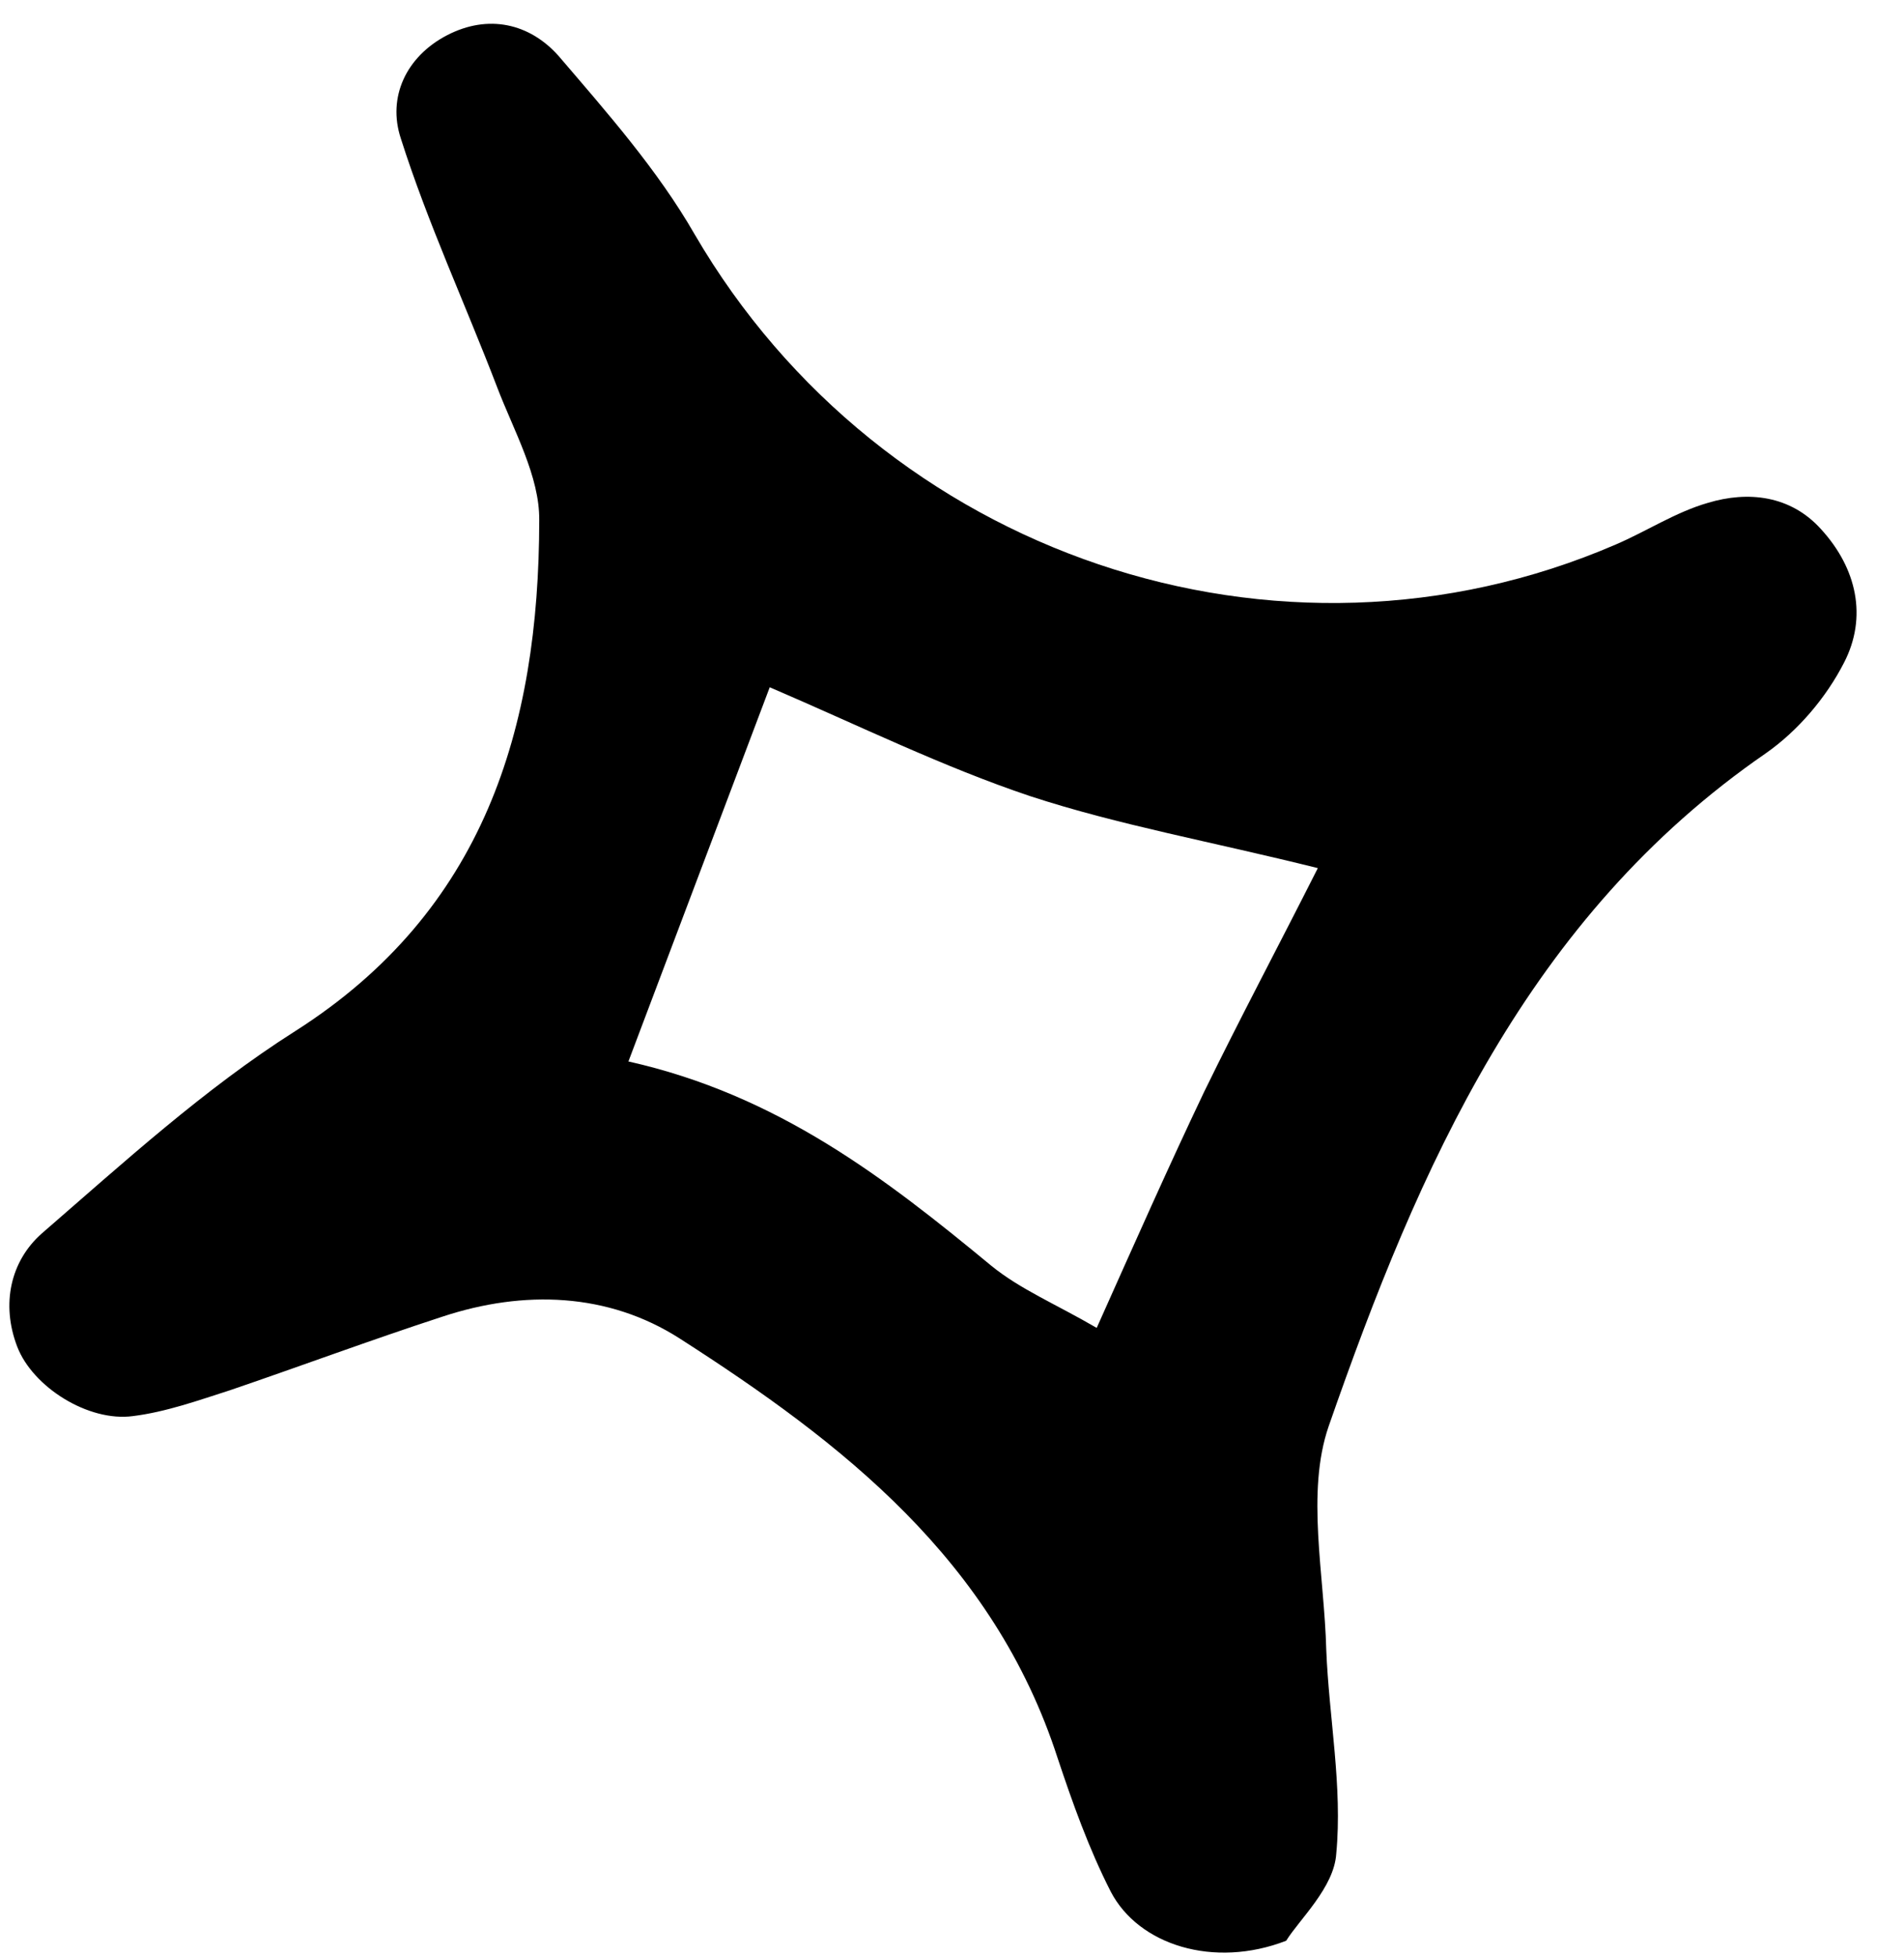 <?xml version="1.0" encoding="UTF-8"?>
<svg xmlns="http://www.w3.org/2000/svg" width="37" height="38" viewBox="0 0 37 38" fill="none">
  <path d="M24.994 37.71C23.59 38.254 22.123 37.796 21.583 36.752C21.16 35.922 20.843 35.033 20.551 34.156C19.306 30.314 16.369 28.035 13.207 26.007C11.817 25.117 10.179 25.061 8.599 25.583C7.224 26.031 5.851 26.542 4.482 27.009C3.86 27.209 3.226 27.436 2.582 27.516C1.719 27.632 0.636 26.953 0.334 26.165C0.018 25.339 0.204 24.505 0.811 23.968C2.401 22.59 3.971 21.156 5.736 20.036C9.403 17.703 10.474 14.165 10.479 10.111C10.488 9.255 9.983 8.369 9.661 7.524C9.043 5.911 8.313 4.337 7.789 2.69C7.524 1.889 7.893 1.096 8.691 0.683C9.49 0.27 10.291 0.454 10.853 1.085C11.79 2.18 12.778 3.298 13.5 4.555C17.132 10.787 24.838 13.412 31.397 10.581C31.999 10.323 32.56 9.952 33.189 9.771C33.967 9.536 34.797 9.623 35.391 10.286C36.081 11.042 36.294 11.99 35.833 12.879C35.486 13.557 34.938 14.201 34.316 14.636C29.692 17.822 27.575 22.672 25.82 27.712C25.376 29.001 25.736 30.6 25.773 32.058C25.826 33.383 26.091 34.717 25.967 36.019C25.927 36.673 25.247 37.3 24.994 37.71ZM25.609 16.868C23.532 16.351 21.737 16.032 20.023 15.471C18.327 14.903 16.695 14.099 14.958 13.354C14.017 15.844 13.153 18.136 12.212 20.625C15.114 21.275 17.206 22.895 19.262 24.593C19.826 25.053 20.517 25.339 21.312 25.802C22.072 24.102 22.713 22.657 23.398 21.219C24.09 19.799 24.821 18.429 25.609 16.868Z" fill="black"></path>
</svg>
